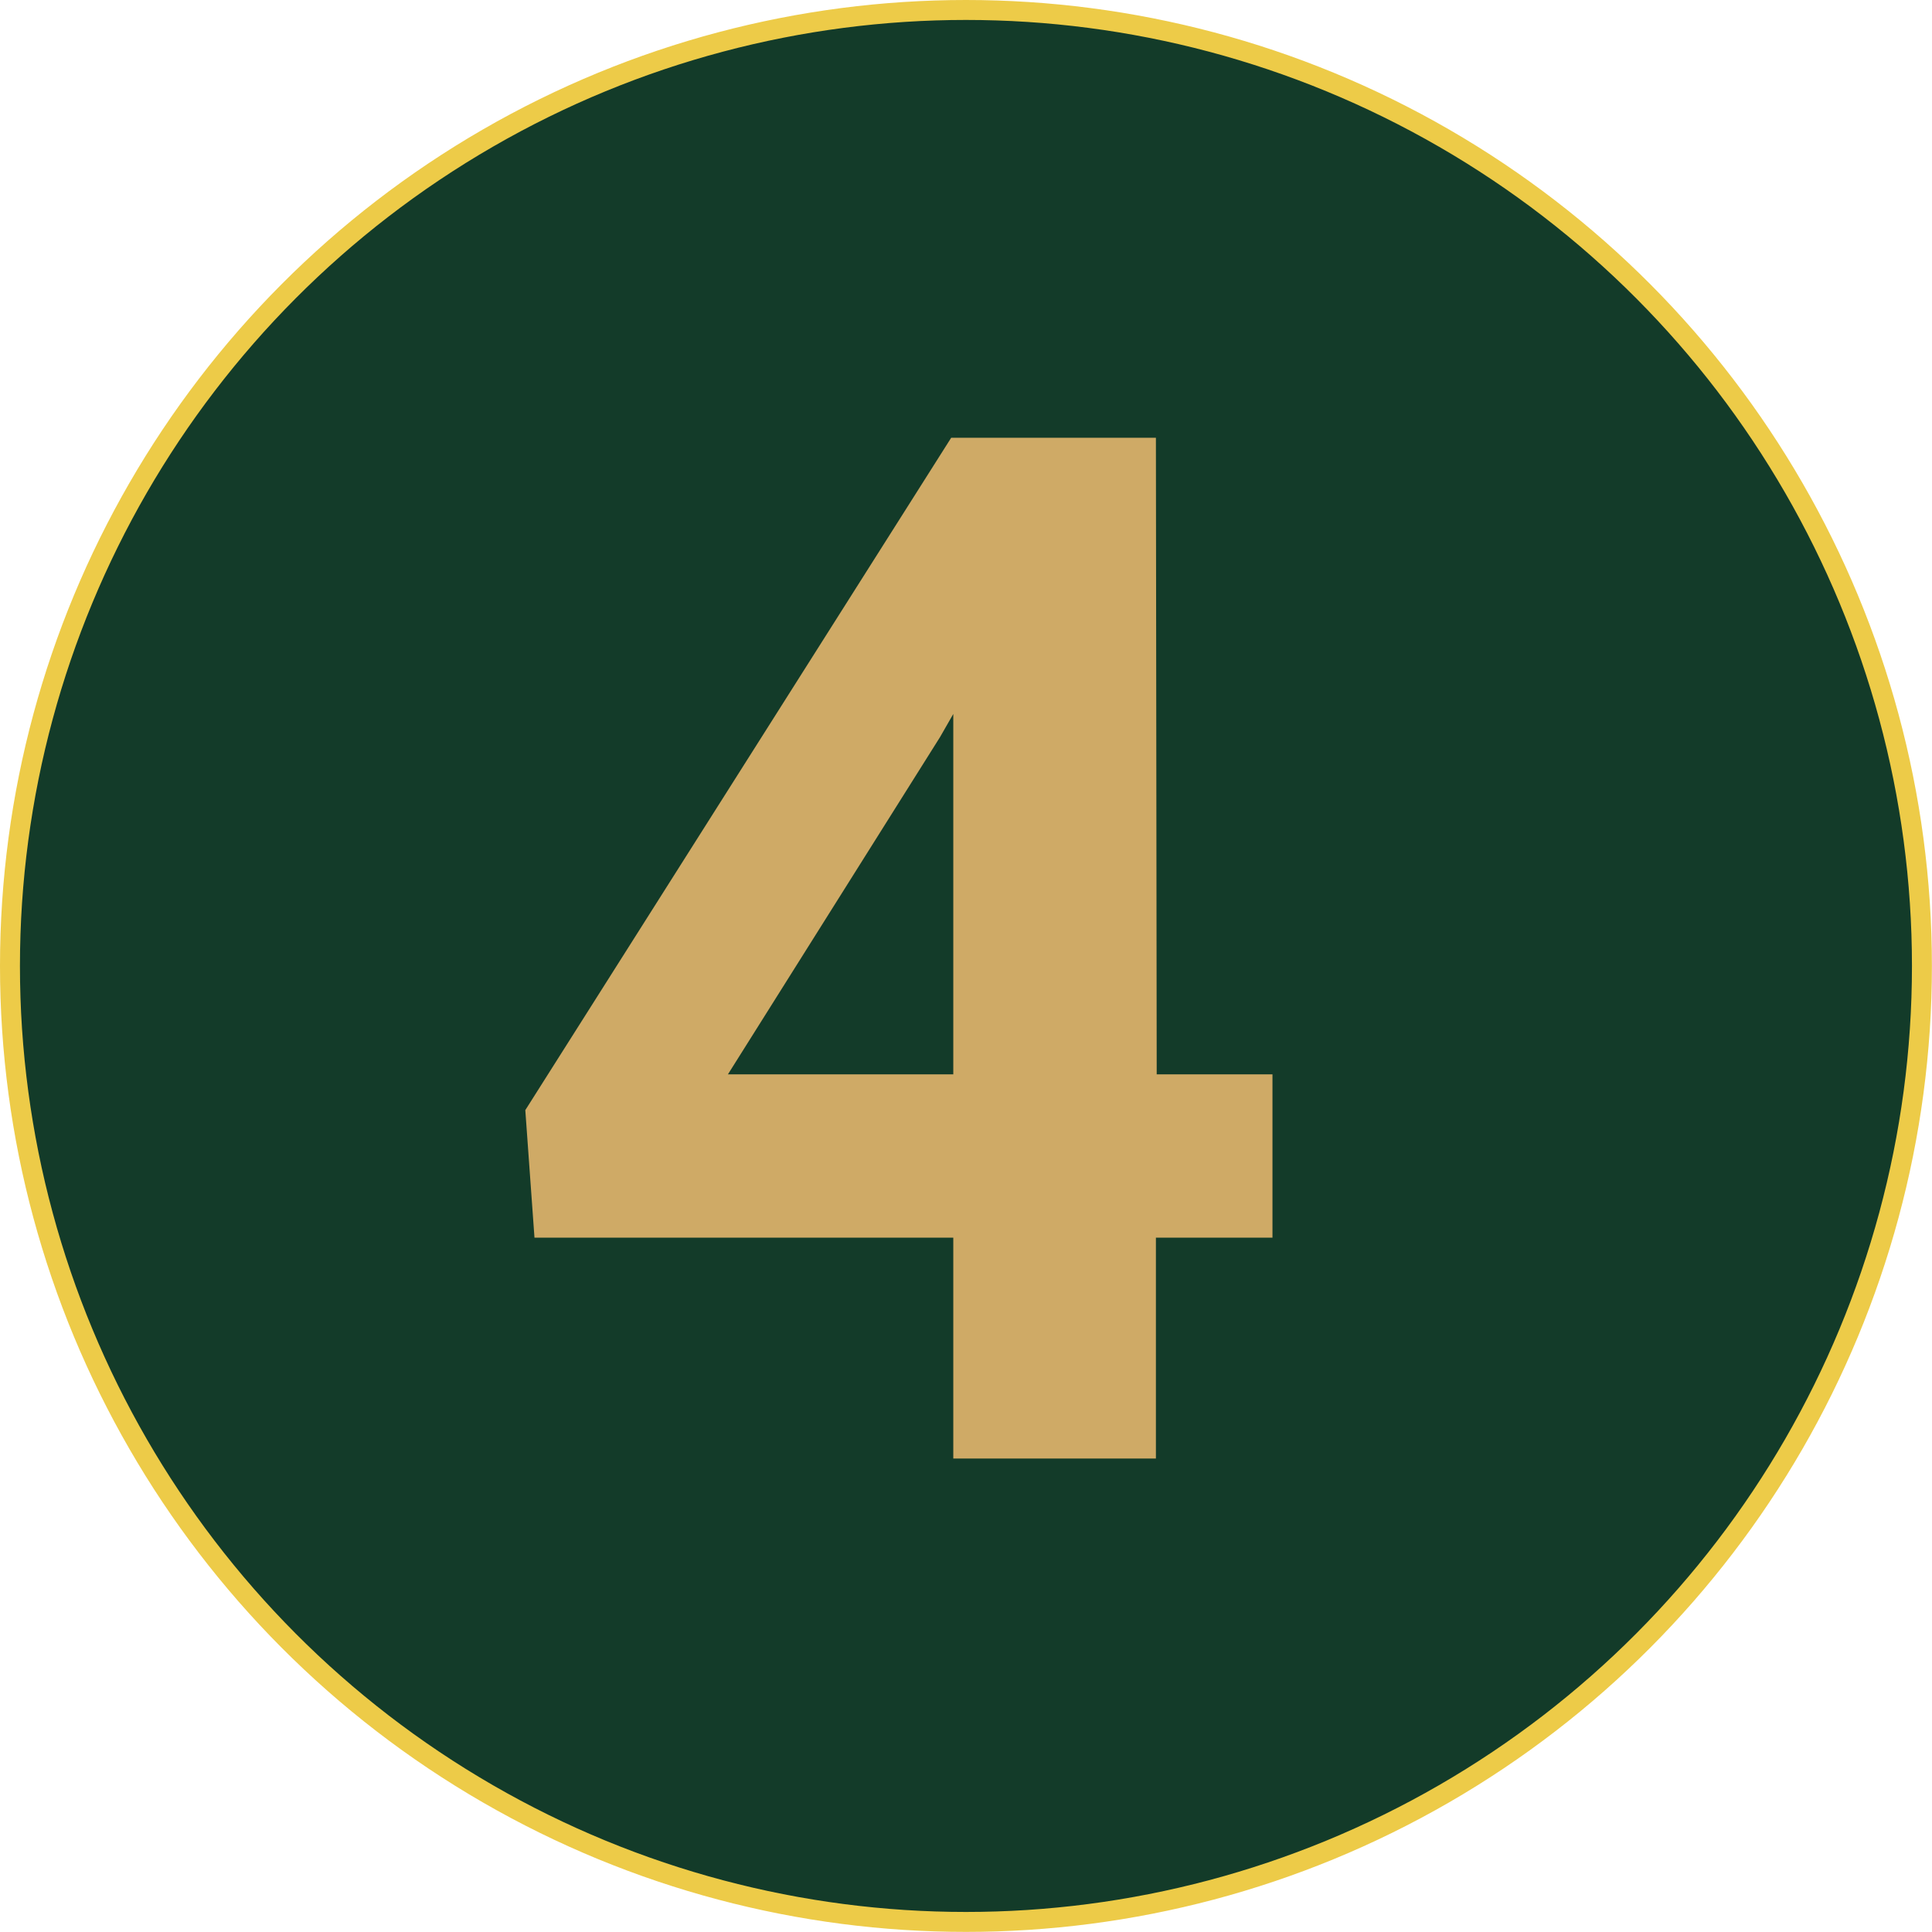 <svg xmlns="http://www.w3.org/2000/svg" viewBox="0 0 193.75 193.75"><g id="Layer_2" data-name="Layer 2"><g id="Layer_1-2" data-name="Layer 1"><circle cx="96.87" cy="96.87" r="95.87" style="fill:#133b29;stroke:#edcb48;stroke-miterlimit:10;stroke-width:2px"/><path d="M73,107.74H95.6V71.6l-1.33,2.32Zm43,0h11.61v16.38H115.92v22.15H95.6V124.12h-42l-.92-12.79L95.39,43.9h20.53Z" style="fill:#cfaa66"/></g></g></svg>